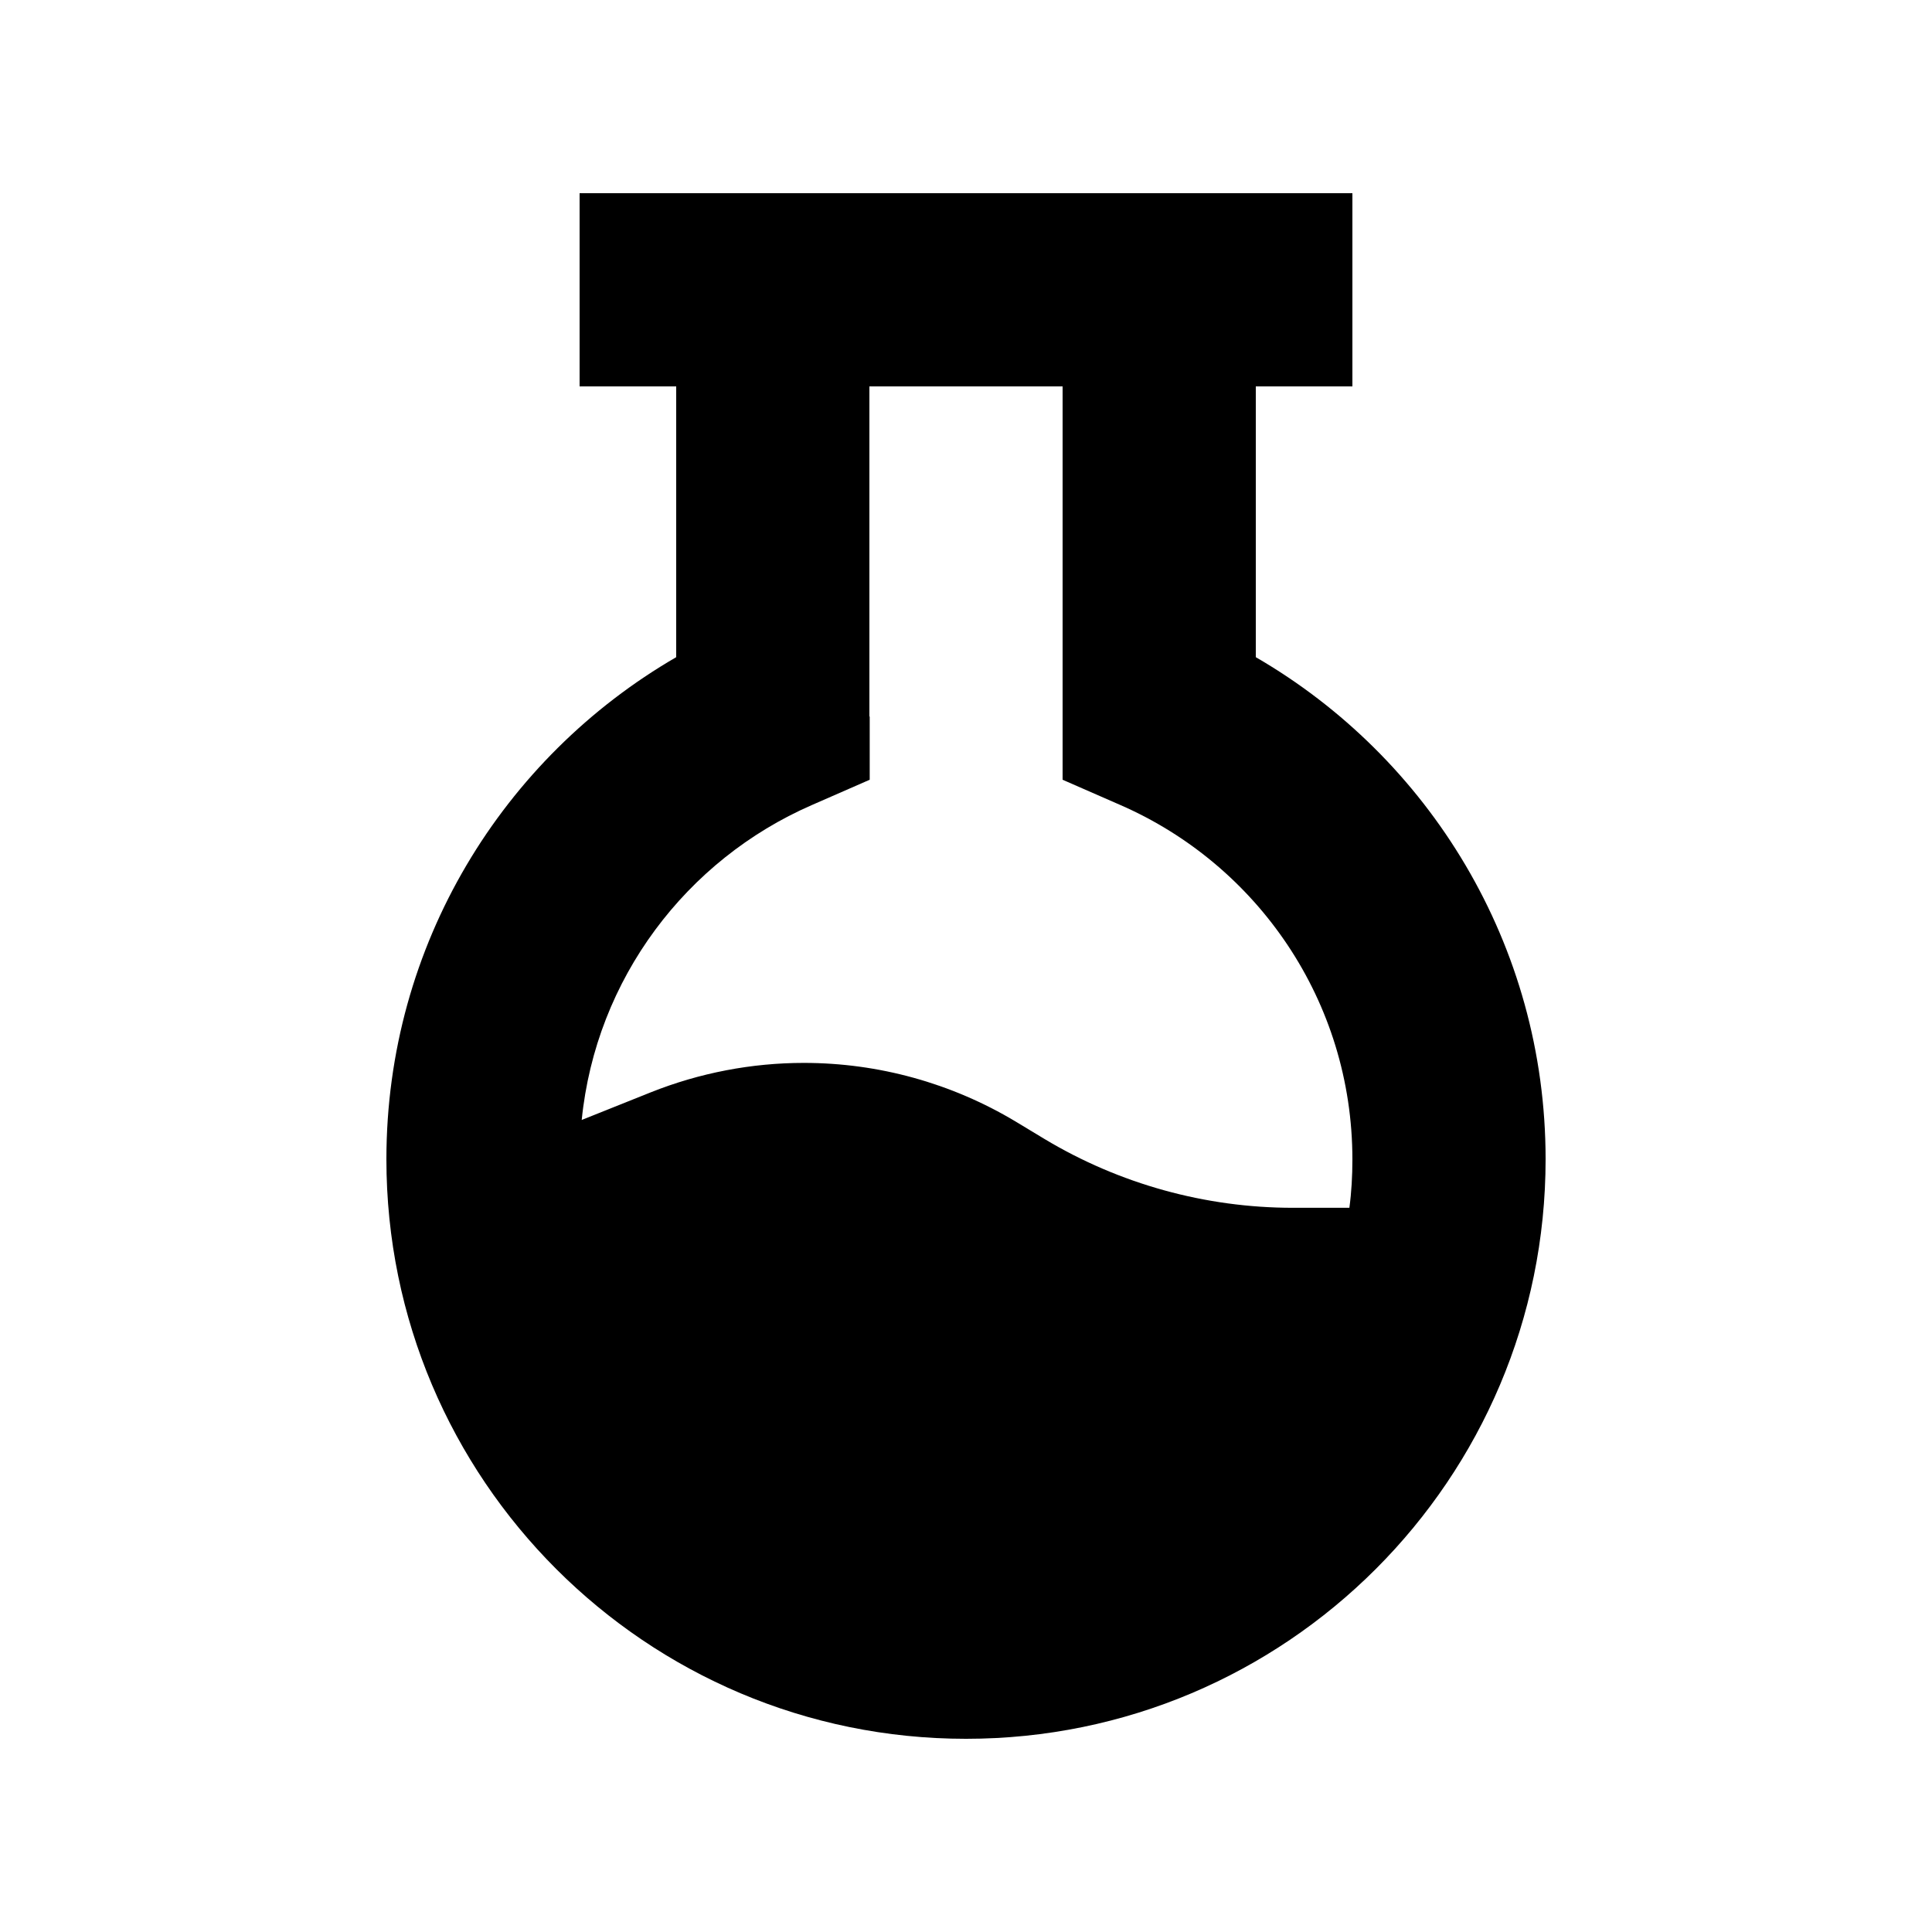 <svg xmlns="http://www.w3.org/2000/svg" viewBox="0 0 640 640"><!--! Font Awesome Pro 7.1.0 by @fontawesome - https://fontawesome.com License - https://fontawesome.com/license (Commercial License) Copyright 2025 Fonticons, Inc. --><path fill="currentColor" d="M192 128L224 128L224 217.7C166.7 250.9 128 312.9 128 384C128 490 214 576 320 576C426 576 512 490 512 384C512 312.9 473.3 250.9 416 217.7L416 128L448 128L448 64L192 64L192 128zM288 237.3L288 128L352 128L352 258.3L371.2 266.7C416.5 286.5 448 331.6 448 384.1C448 389.5 447.7 394.9 447 400.1L428.3 400.1C399.3 400.1 370.8 392.2 346 377.3L336.4 371.5C315.2 358.8 291 352.1 266.3 352.1C249 352.1 231.8 355.4 215.7 361.8L192.7 371C197.4 324.2 227.4 284.8 268.9 266.7L288.1 258.3L288.1 237.4z"/></svg>